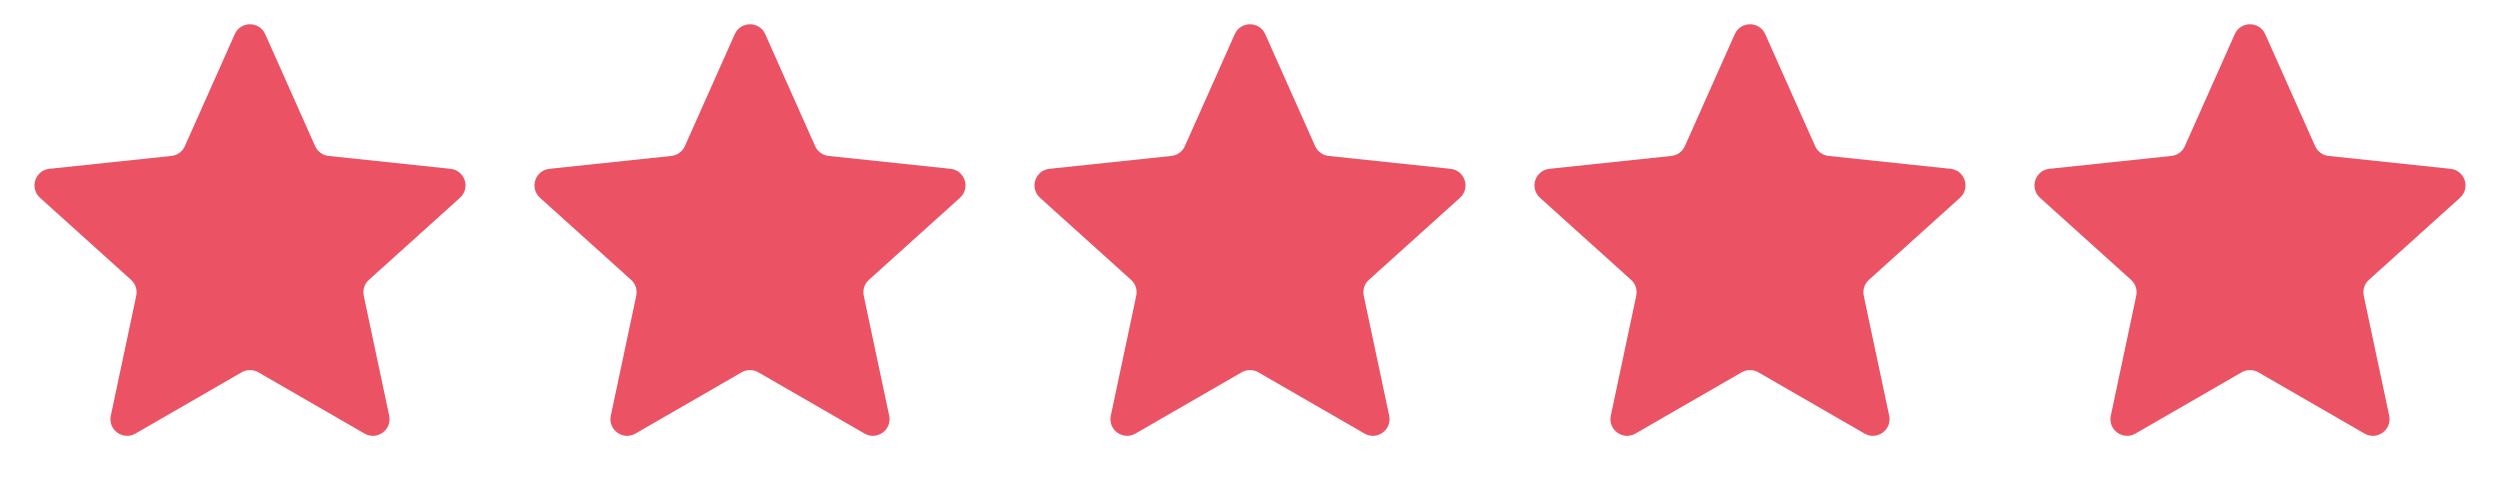 <?xml version="1.0" encoding="UTF-8"?> <svg xmlns="http://www.w3.org/2000/svg" width="1050" height="210" viewBox="0 0 1050 210" fill="none"> <path d="M98.606 14.343C101.073 8.81 108.927 8.81 111.394 14.343L132.363 61.387C133.381 63.67 135.537 65.237 138.022 65.499L189.244 70.905C195.269 71.541 197.696 79.01 193.195 83.066L154.934 117.547C153.078 119.22 152.254 121.755 152.772 124.2L163.459 174.585C164.716 180.511 158.362 185.128 153.114 182.101L108.497 156.367C106.333 155.119 103.667 155.119 101.503 156.367L56.886 182.101C51.638 185.128 45.284 180.511 46.541 174.585L57.228 124.2C57.746 121.755 56.922 119.22 55.066 117.547L16.805 83.066C12.304 79.01 14.731 71.541 20.756 70.905L71.978 65.499C74.463 65.237 76.619 63.67 77.637 61.387L98.606 14.343Z" fill="#EB5365"></path> <path d="M308.606 14.343C311.073 8.81 318.927 8.81 321.394 14.343L342.363 61.387C343.381 63.67 345.537 65.237 348.022 65.499L399.244 70.905C405.269 71.541 407.696 79.01 403.195 83.066L364.934 117.547C363.078 119.22 362.254 121.755 362.772 124.2L373.459 174.585C374.716 180.511 368.362 185.128 363.114 182.101L318.497 156.367C316.333 155.119 313.667 155.119 311.503 156.367L266.886 182.101C261.638 185.128 255.284 180.511 256.541 174.585L267.228 124.2C267.746 121.755 266.922 119.22 265.066 117.547L226.805 83.066C222.304 79.01 224.731 71.541 230.756 70.905L281.978 65.499C284.463 65.237 286.619 63.67 287.637 61.387L308.606 14.343Z" fill="#EB5365"></path> <path d="M518.606 14.343C521.073 8.81 528.927 8.81 531.394 14.343L552.363 61.387C553.381 63.67 555.537 65.237 558.022 65.499L609.244 70.905C615.269 71.541 617.696 79.01 613.195 83.066L574.934 117.547C573.078 119.22 572.254 121.755 572.772 124.2L583.459 174.585C584.716 180.511 578.362 185.128 573.114 182.101L528.497 156.367C526.333 155.119 523.667 155.119 521.503 156.367L476.886 182.101C471.638 185.128 465.284 180.511 466.541 174.585L477.228 124.2C477.746 121.755 476.922 119.22 475.066 117.547L436.805 83.066C432.304 79.01 434.731 71.541 440.756 70.905L491.978 65.499C494.463 65.237 496.619 63.67 497.637 61.387L518.606 14.343Z" fill="#EB5365"></path> <path d="M728.606 14.343C731.073 8.81 738.927 8.81 741.394 14.343L762.363 61.387C763.381 63.67 765.537 65.237 768.022 65.499L819.244 70.905C825.269 71.541 827.696 79.01 823.195 83.066L784.934 117.547C783.078 119.22 782.254 121.755 782.772 124.2L793.459 174.585C794.716 180.511 788.362 185.128 783.114 182.101L738.497 156.367C736.333 155.119 733.667 155.119 731.503 156.367L686.886 182.101C681.638 185.128 675.284 180.511 676.541 174.585L687.228 124.2C687.746 121.755 686.922 119.22 685.066 117.547L646.805 83.066C642.304 79.01 644.731 71.541 650.756 70.905L701.978 65.499C704.463 65.237 706.619 63.67 707.637 61.387L728.606 14.343Z" fill="#EB5365"></path> <path d="M938.606 14.343C941.073 8.81 948.927 8.81 951.394 14.343L972.363 61.387C973.381 63.67 975.537 65.237 978.022 65.499L1029.24 70.905C1035.27 71.541 1037.7 79.01 1033.2 83.066L994.934 117.547C993.078 119.22 992.254 121.755 992.772 124.2L1003.46 174.585C1004.72 180.511 998.362 185.128 993.114 182.101L948.497 156.367C946.333 155.119 943.667 155.119 941.503 156.367L896.886 182.101C891.638 185.128 885.284 180.511 886.541 174.585L897.228 124.2C897.746 121.755 896.922 119.22 895.066 117.547L856.805 83.066C852.304 79.01 854.731 71.541 860.756 70.905L911.978 65.499C914.463 65.237 916.619 63.67 917.637 61.387L938.606 14.343Z" fill="#EB5365"></path> </svg> 